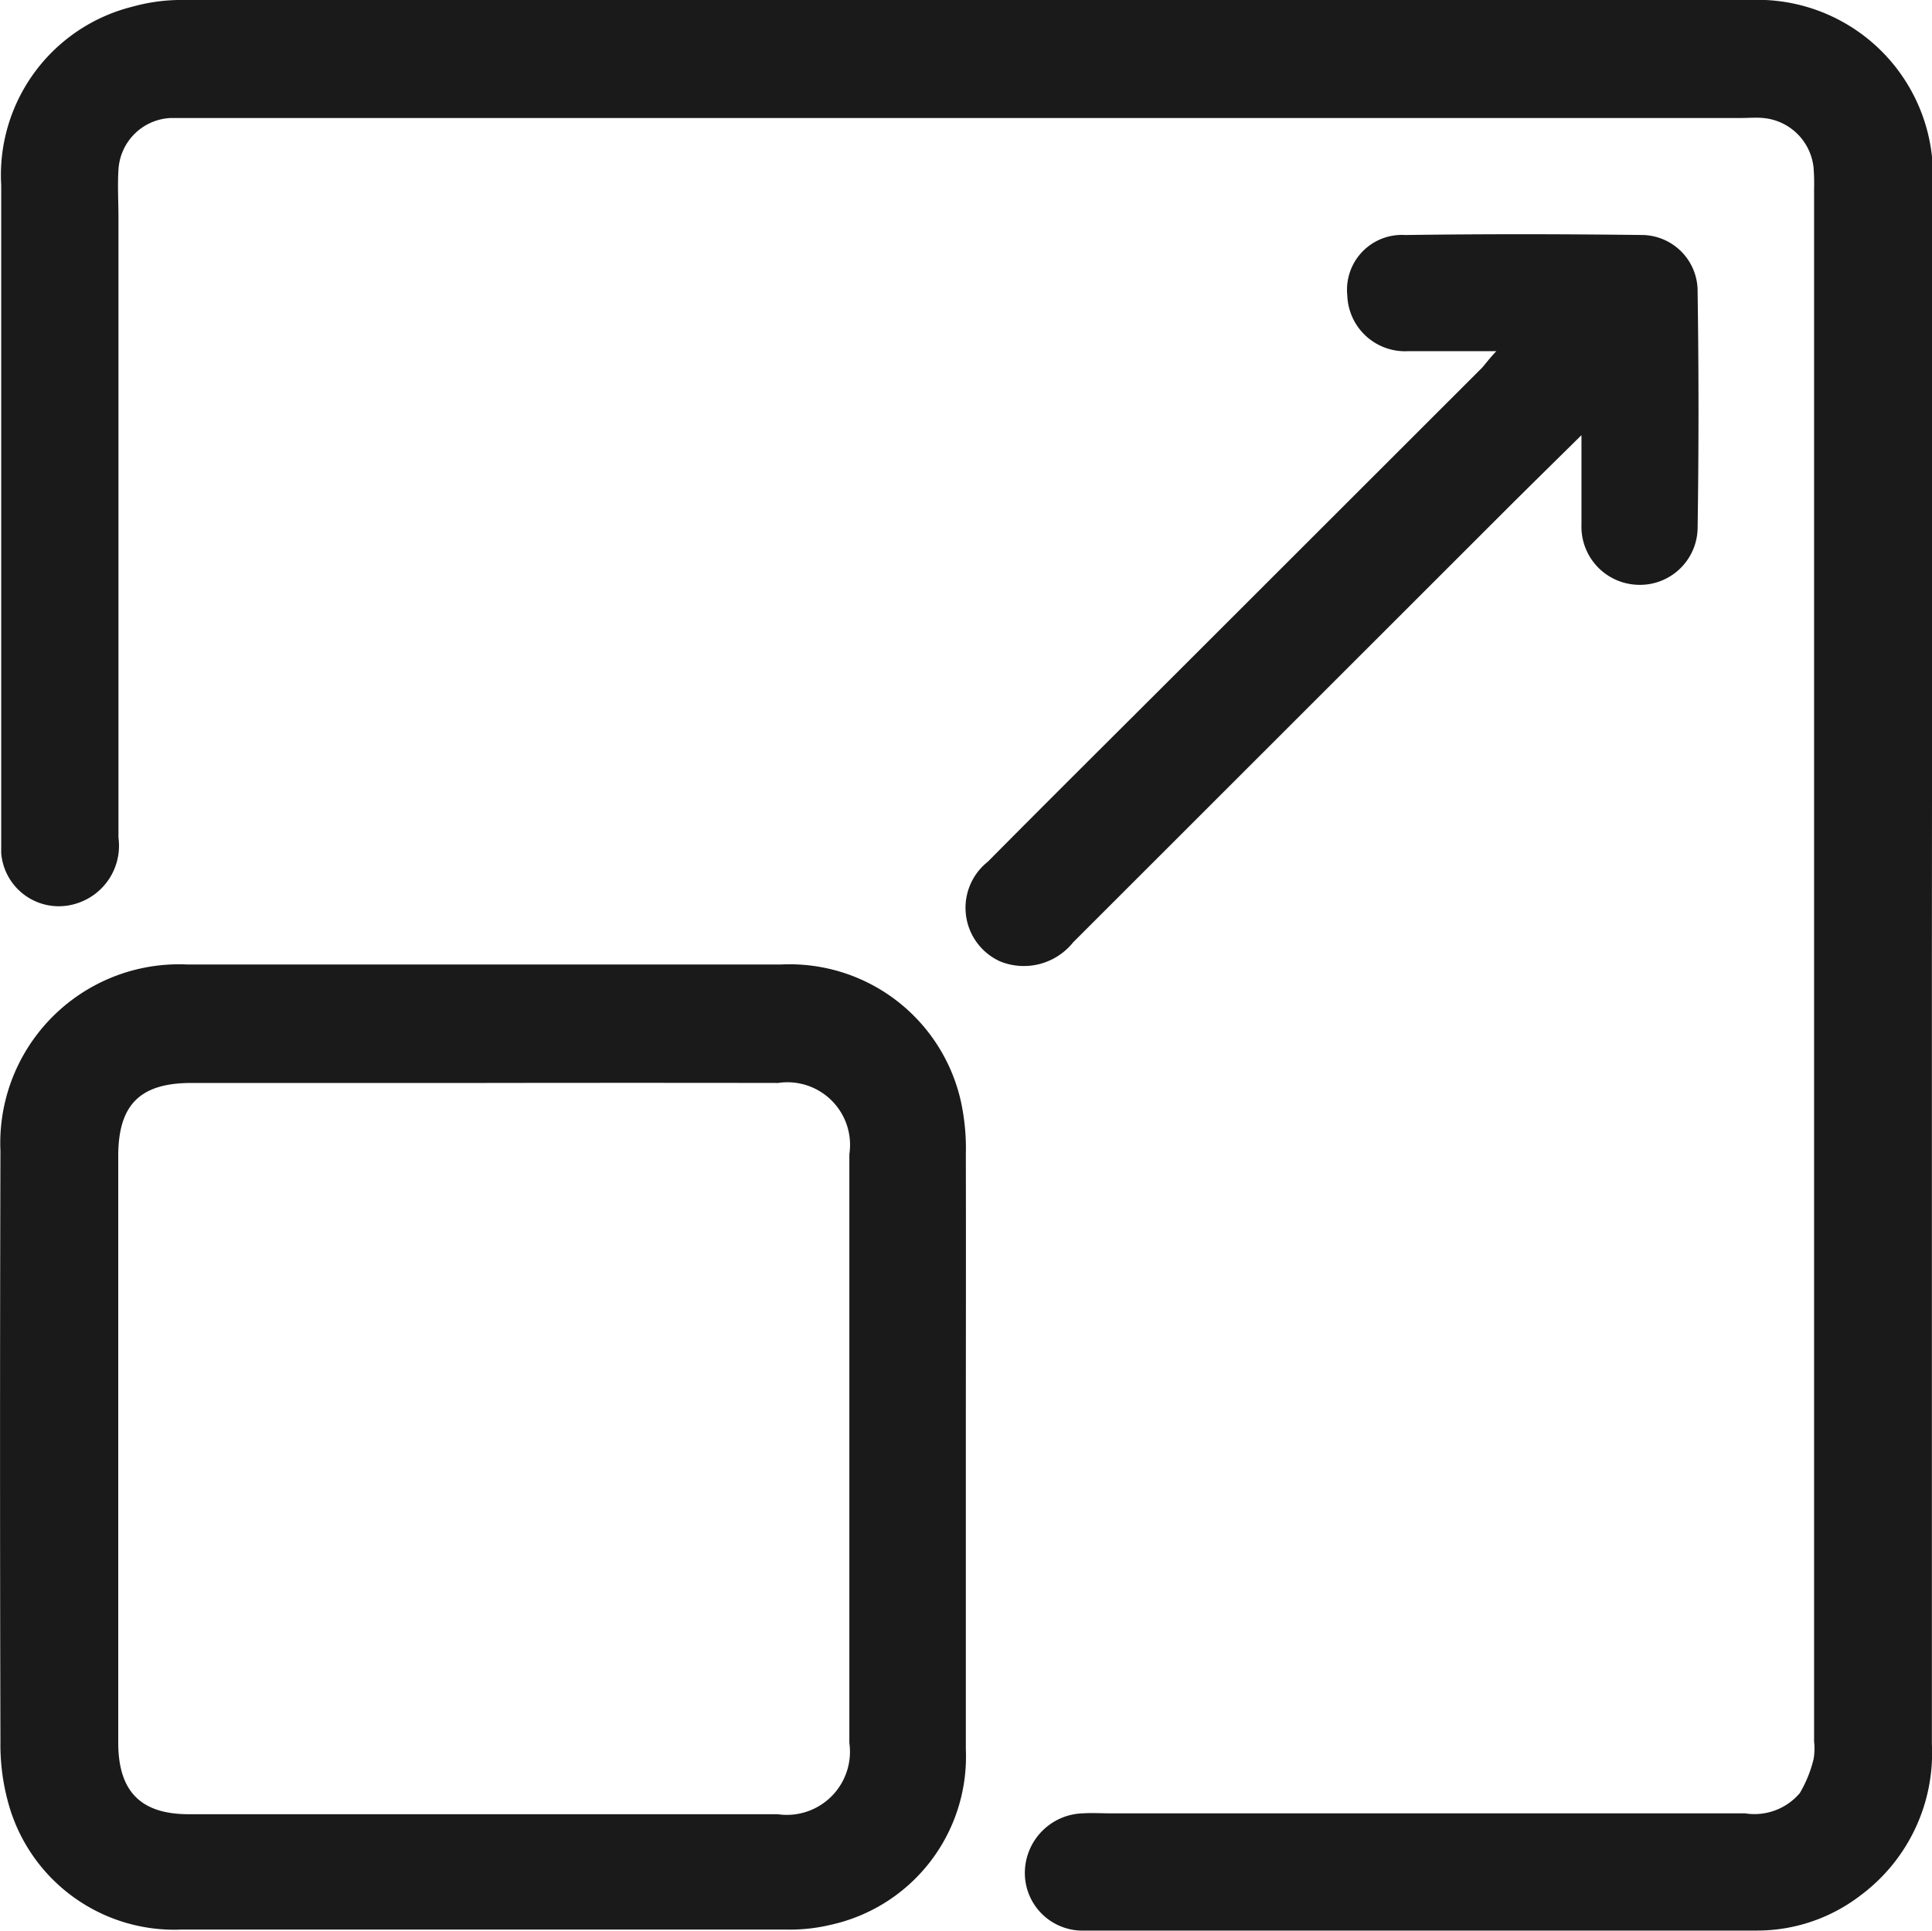<svg xmlns="http://www.w3.org/2000/svg" width="17.615" height="17.606" viewBox="0 0 17.615 17.606"><defs><style>.a{fill:#1a1a1a;}</style></defs><g transform="translate(-1464.485 652.895)"><path class="a" d="M1482.178-644.084q0,3.547,0,7.095a1.617,1.617,0,0,1-.645,1.373,1.548,1.548,0,0,1-.951.325q-3.063,0-6.126,0a.526.526,0,0,1-.548-.523.545.545,0,0,1,.531-.546c.083-.005.167,0,.251,0q2.892,0,5.784,0a.542.542,0,0,0,.5-.185,1.133,1.133,0,0,0,.125-.308.555.555,0,0,0,.005-.161q0-7.077,0-14.154a1.934,1.934,0,0,0-.005-.2.507.507,0,0,0-.46-.451c-.066-.006-.132,0-.2,0H1466.3c-.06,0-.12,0-.18,0a.5.5,0,0,0-.476.473c-.009.143,0,.287,0,.431q0,2.829,0,5.658a.551.551,0,0,1-.381.6.527.527,0,0,1-.688-.459c0-.048,0-.1,0-.144q0-2.973,0-5.945a1.583,1.583,0,0,1,1.2-1.63,1.657,1.657,0,0,1,.478-.06q7.132,0,14.264,0a1.6,1.6,0,0,1,1.669,1.679Q1482.18-647.65,1482.178-644.084Z" transform="translate(-0.079)"/><path class="a" d="M1473.291-526.306c0,.922,0,1.844,0,2.765a1.57,1.57,0,0,1-1.23,1.6,1.611,1.611,0,0,1-.409.044q-2.757,0-5.514,0a1.569,1.569,0,0,1-1.58-1.164,1.992,1.992,0,0,1-.069-.549q-.007-2.694,0-5.387a1.63,1.63,0,0,1,1.709-1.7q2.7,0,5.406,0a1.6,1.6,0,0,1,1.639,1.235,2.031,2.031,0,0,1,.048.5C1473.293-528.078,1473.291-527.192,1473.291-526.306Zm-4.386-3.311h-2.675c-.47,0-.666.2-.667.664q0,2.675,0,5.35c0,.441.2.654.643.654q2.685,0,5.369,0a.576.576,0,0,0,.654-.65q0-2.684,0-5.368a.571.571,0,0,0-.649-.65Q1470.242-529.619,1468.9-529.617Z" transform="translate(0 -113.403)"/><path class="a" d="M1591.667-622.162c-.3,0-.547,0-.8,0a.527.527,0,0,1-.559-.508.5.5,0,0,1,.528-.551c.724-.01,1.448-.009,2.172,0a.512.512,0,0,1,.494.522q.016,1.077,0,2.154a.526.526,0,0,1-.559.513.53.53,0,0,1-.5-.546c0-.256,0-.512,0-.818-.241.238-.451.444-.66.652l-3.974,3.972a.576.576,0,0,1-.663.176.536.536,0,0,1-.116-.91c.56-.565,1.125-1.126,1.688-1.688l2.819-2.817C1591.571-622.05,1591.6-622.091,1591.667-622.162Z" transform="translate(-113.539 -27.531)"/></g></svg>